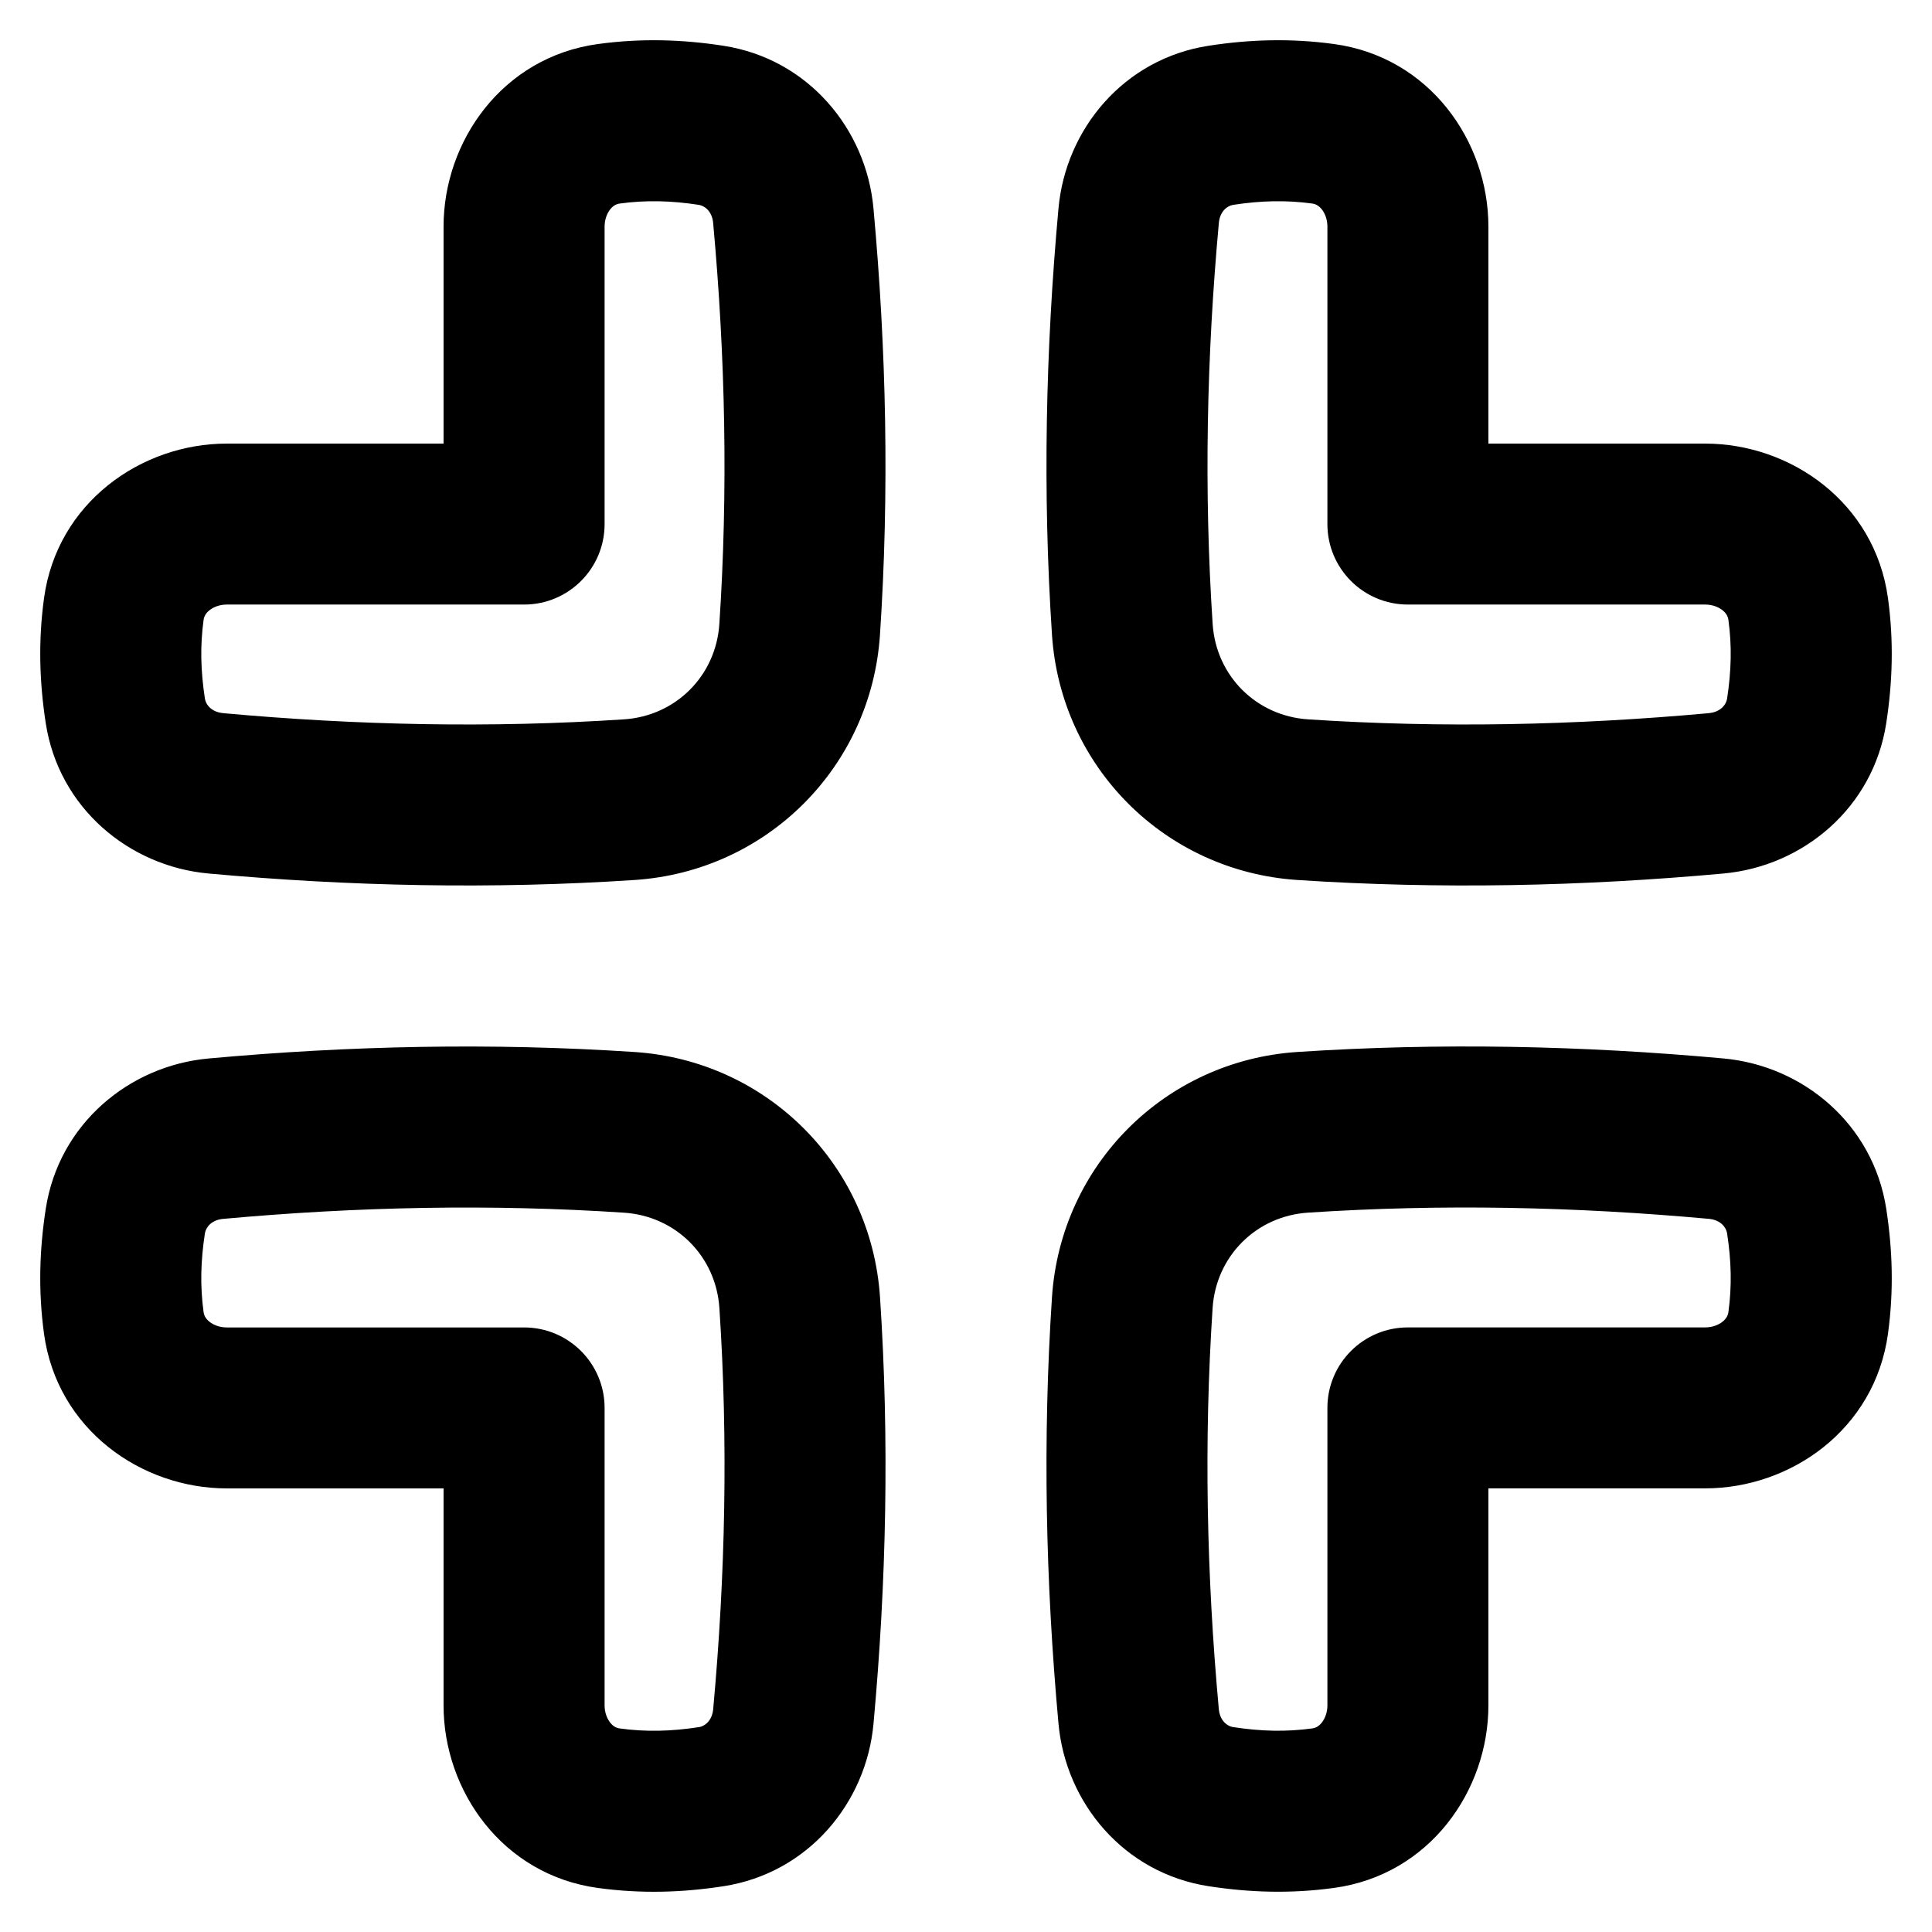 <svg xmlns="http://www.w3.org/2000/svg" fill="none" viewBox="0 0 48 48" id="Exit-Full-Screen--Streamline-Plump-Remix">
  <desc>
    Exit Full Screen Streamline Icon: https://streamlinehq.com
  </desc>
  <g id="exit-full-screen">
    <path id="Union" fill="#000000" fill-rule="evenodd" d="M42.458 17.718c-3.33 0.303 -6.648 0.373 -9.962 0.154 -1.286 -0.085 -2.283 -1.082 -2.368 -2.368 -0.219 -3.315 -0.15 -6.634 0.154 -9.966 0.027 -0.294 0.215 -0.426 0.354 -0.448 0.692 -0.107 1.323 -0.121 1.966 -0.033 0.084 0.011 0.162 0.051 0.235 0.141 0.079 0.098 0.142 0.25 0.142 0.432v7.39c0 1.105 0.895 2 2 2h7.385c0.182 0 0.335 0.063 0.434 0.143 0.092 0.074 0.132 0.154 0.144 0.24 0.088 0.639 0.073 1.265 -0.033 1.955 -0.022 0.144 -0.158 0.333 -0.452 0.359Zm-10.226 4.145c3.545 0.234 7.074 0.159 10.589 -0.161 1.972 -0.18 3.717 -1.628 4.042 -3.733 0.157 -1.018 0.19 -2.036 0.043 -3.109 -0.326 -2.376 -2.418 -3.839 -4.541 -3.839H36.979V5.631c0 -2.119 -1.459 -4.212 -3.835 -4.537 -1.075 -0.147 -2.097 -0.115 -3.118 0.043 -2.105 0.325 -3.549 2.07 -3.728 4.038 -0.321 3.516 -0.396 7.047 -0.162 10.593 0.217 3.287 2.808 5.878 6.096 6.095ZM17.364 42.91c-0.692 0.107 -1.323 0.121 -1.966 0.033 -0.084 -0.011 -0.162 -0.051 -0.235 -0.141 -0.079 -0.099 -0.142 -0.25 -0.142 -0.432v-7.39c0 -1.105 -0.895 -2 -2 -2H5.636c-0.183 0 -0.335 -0.063 -0.434 -0.143 -0.092 -0.074 -0.132 -0.154 -0.144 -0.24 -0.088 -0.639 -0.073 -1.265 0.033 -1.955 0.022 -0.144 0.158 -0.333 0.452 -0.359 3.33 -0.303 6.648 -0.373 9.962 -0.154 1.286 0.085 2.283 1.082 2.368 2.368 0.219 3.315 0.15 6.634 -0.154 9.966 -0.027 0.294 -0.215 0.426 -0.354 0.448Zm0.61 3.953c2.105 -0.325 3.549 -2.07 3.728 -4.038 0.321 -3.516 0.396 -7.047 0.162 -10.593 -0.217 -3.287 -2.808 -5.878 -6.096 -6.095 -3.545 -0.234 -7.074 -0.159 -10.589 0.161 -1.972 0.18 -3.717 1.628 -4.042 3.733 -0.157 1.018 -0.19 2.036 -0.043 3.109 0.326 2.376 2.418 3.839 4.541 3.839h5.385v5.39c0 2.119 1.459 4.212 3.835 4.537 1.075 0.147 2.097 0.115 3.118 -0.043ZM5.542 17.718c3.33 0.303 6.648 0.373 9.962 0.154 1.286 -0.085 2.283 -1.082 2.368 -2.368 0.219 -3.315 0.15 -6.634 -0.154 -9.966 -0.027 -0.294 -0.215 -0.426 -0.354 -0.448 -0.692 -0.107 -1.323 -0.121 -1.966 -0.033 -0.084 0.011 -0.162 0.051 -0.235 0.141 -0.079 0.098 -0.142 0.25 -0.142 0.432v7.39c0 1.105 -0.895 2 -2 2H5.636c-0.183 0 -0.335 0.063 -0.434 0.143 -0.092 0.074 -0.132 0.154 -0.144 0.24 -0.088 0.639 -0.073 1.265 0.033 1.955 0.022 0.144 0.158 0.333 0.452 0.359Zm10.226 4.145c-3.545 0.234 -7.074 0.159 -10.589 -0.161 -1.972 -0.18 -3.717 -1.628 -4.042 -3.733 -0.157 -1.018 -0.19 -2.036 -0.043 -3.109 0.326 -2.376 2.418 -3.839 4.541 -3.839h5.385V5.631c0 -2.119 1.459 -4.212 3.835 -4.537 1.075 -0.147 2.097 -0.115 3.118 0.043 2.105 0.325 3.549 2.07 3.728 4.038 0.321 3.516 0.396 7.047 0.162 10.593 -0.217 3.287 -2.808 5.878 -6.096 6.095Zm14.868 21.046c0.692 0.107 1.323 0.121 1.966 0.033 0.084 -0.011 0.162 -0.051 0.235 -0.141 0.079 -0.099 0.142 -0.25 0.142 -0.432v-7.39c0 -1.105 0.895 -2 2 -2h7.385c0.182 0 0.335 -0.063 0.434 -0.143 0.092 -0.074 0.132 -0.154 0.144 -0.24 0.088 -0.639 0.073 -1.265 -0.033 -1.955 -0.022 -0.144 -0.158 -0.333 -0.452 -0.359 -3.33 -0.303 -6.648 -0.373 -9.962 -0.154 -1.286 0.085 -2.283 1.082 -2.368 2.368 -0.219 3.315 -0.15 6.634 0.154 9.966 0.027 0.294 0.215 0.426 0.354 0.448Zm-0.61 3.953c-2.105 -0.325 -3.549 -2.07 -3.728 -4.038 -0.321 -3.516 -0.396 -7.047 -0.162 -10.593 0.217 -3.287 2.808 -5.878 6.096 -6.095 3.545 -0.234 7.074 -0.159 10.589 0.161 1.972 0.18 3.717 1.628 4.042 3.733 0.157 1.018 0.19 2.036 0.043 3.109 -0.326 2.376 -2.418 3.839 -4.541 3.839H36.979v5.39c0 2.119 -1.459 4.212 -3.835 4.537 -1.075 0.147 -2.097 0.115 -3.118 -0.043Z" clip-rule="evenodd" stroke-width="1"></path>
  </g>
</svg>